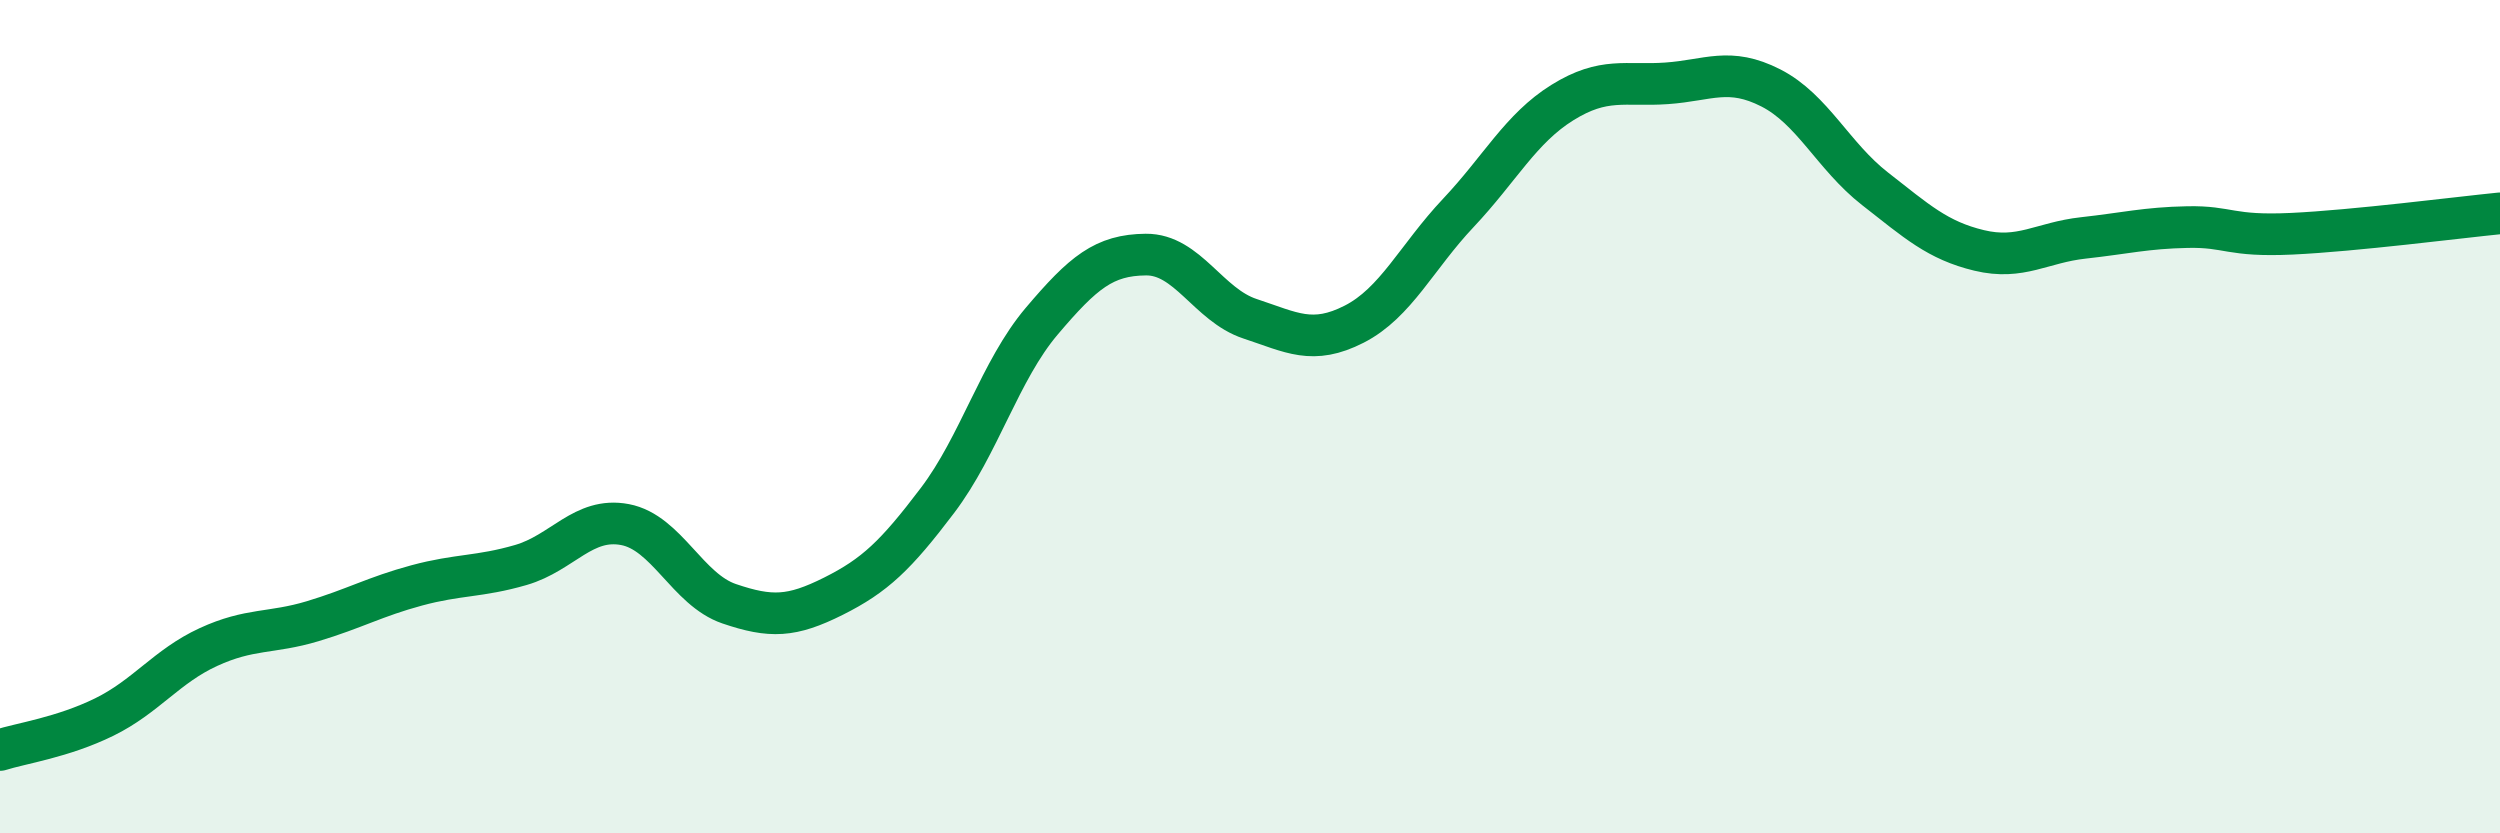 
    <svg width="60" height="20" viewBox="0 0 60 20" xmlns="http://www.w3.org/2000/svg">
      <path
        d="M 0,18 C 0.5,17.84 1.5,17.7 2.5,17.21 C 3.5,16.72 4,15.99 5,15.53 C 6,15.07 6.5,15.21 7.5,14.91 C 8.5,14.61 9,14.32 10,14.05 C 11,13.78 11.5,13.85 12.5,13.56 C 13.5,13.27 14,12.4 15,12.59 C 16,12.78 16.5,14.15 17.5,14.49 C 18.5,14.83 19,14.81 20,14.31 C 21,13.81 21.5,13.33 22.5,12.01 C 23.5,10.69 24,8.89 25,7.71 C 26,6.53 26.5,6.12 27.5,6.11 C 28.5,6.1 29,7.32 30,7.65 C 31,7.98 31.5,8.29 32.5,7.78 C 33.5,7.27 34,6.17 35,5.11 C 36,4.05 36.5,3.08 37.5,2.46 C 38.5,1.84 39,2.07 40,2 C 41,1.93 41.5,1.6 42.5,2.11 C 43.5,2.62 44,3.75 45,4.53 C 46,5.31 46.5,5.77 47.5,6.01 C 48.5,6.25 49,5.82 50,5.71 C 51,5.6 51.5,5.47 52.5,5.45 C 53.5,5.43 53.5,5.68 55,5.61 C 56.5,5.54 59,5.22 60,5.12L60 20L0 20Z"
        fill="#008740"
        opacity="0.1"
        stroke-linecap="round"
        stroke-linejoin="round"
      />
      <path
        d="M 0,18 C 0.5,17.84 1.5,17.7 2.5,17.21 C 3.5,16.72 4,15.99 5,15.53 C 6,15.07 6.5,15.21 7.5,14.91 C 8.5,14.61 9,14.32 10,14.05 C 11,13.78 11.5,13.85 12.5,13.56 C 13.5,13.27 14,12.4 15,12.59 C 16,12.78 16.5,14.15 17.5,14.49 C 18.5,14.83 19,14.81 20,14.31 C 21,13.81 21.5,13.33 22.5,12.01 C 23.5,10.69 24,8.89 25,7.71 C 26,6.53 26.5,6.12 27.5,6.11 C 28.5,6.1 29,7.32 30,7.65 C 31,7.98 31.5,8.29 32.5,7.78 C 33.5,7.27 34,6.17 35,5.11 C 36,4.05 36.5,3.08 37.5,2.46 C 38.5,1.84 39,2.07 40,2 C 41,1.93 41.5,1.6 42.5,2.11 C 43.5,2.62 44,3.75 45,4.53 C 46,5.31 46.5,5.77 47.5,6.01 C 48.5,6.25 49,5.82 50,5.71 C 51,5.6 51.5,5.47 52.5,5.45 C 53.5,5.43 53.5,5.68 55,5.61 C 56.5,5.54 59,5.22 60,5.12"
        stroke="#008740"
        stroke-width="1"
        fill="none"
        stroke-linecap="round"
        stroke-linejoin="round"
      />
    </svg>
  